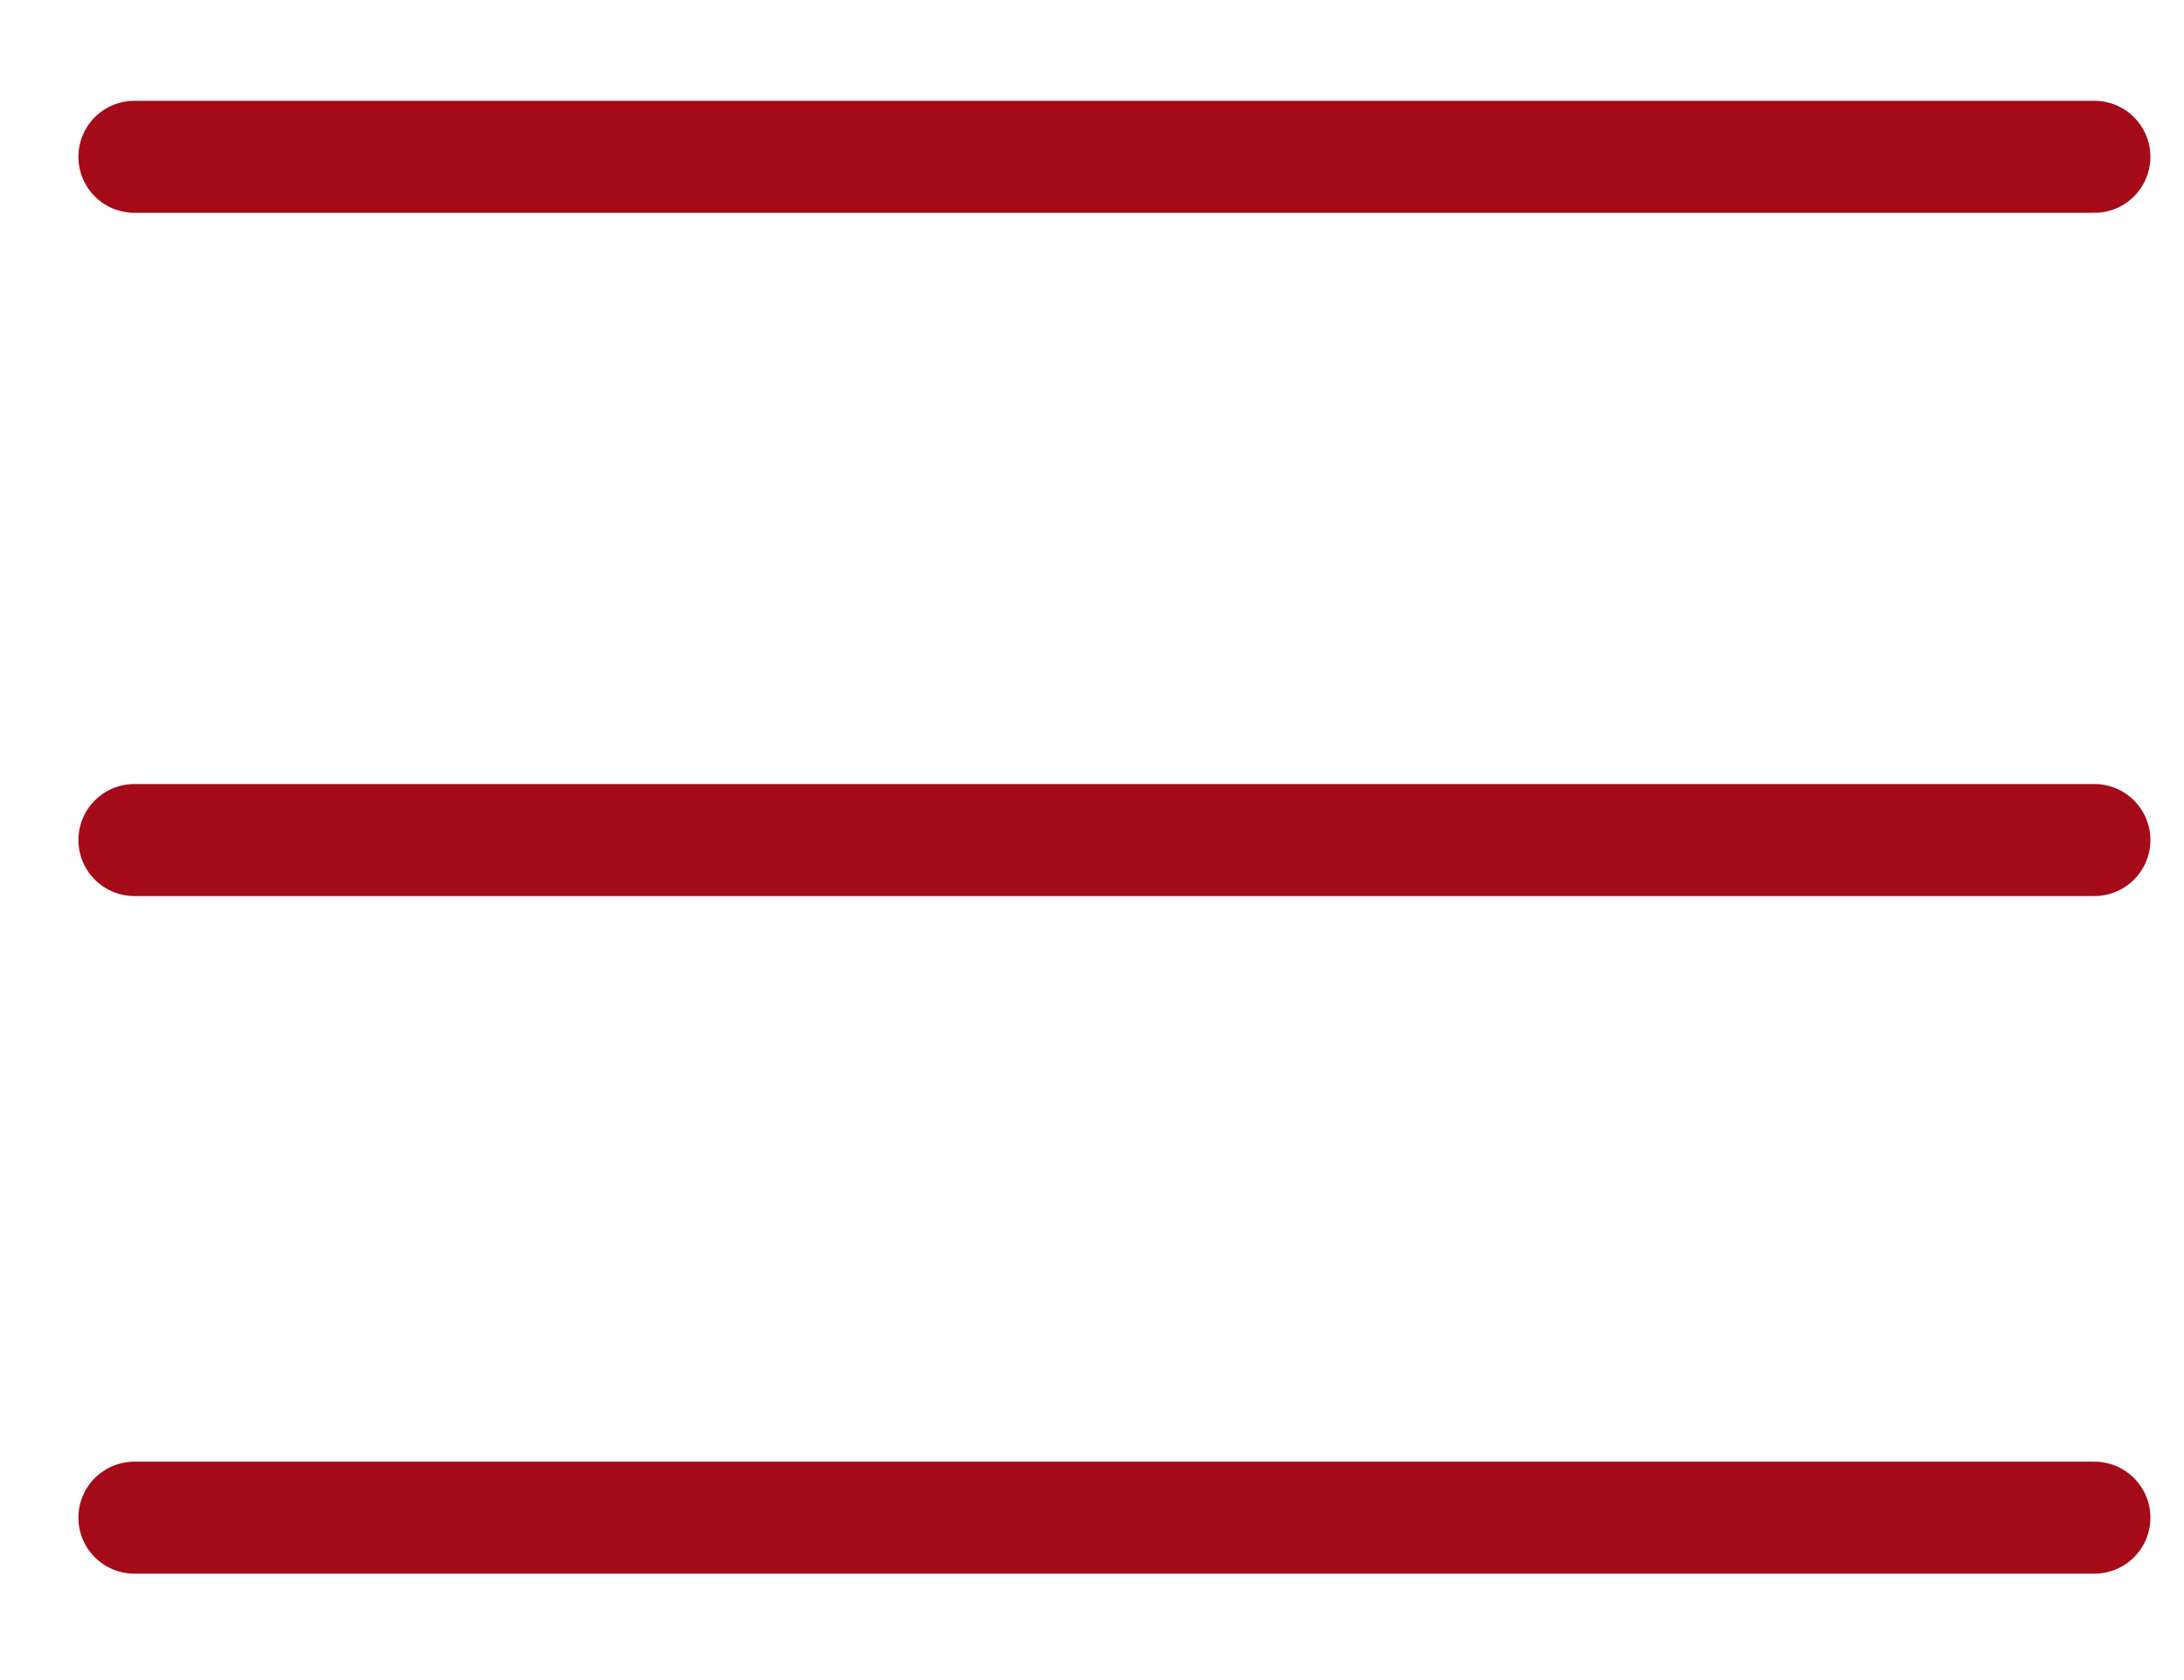 <?xml version="1.0" encoding="utf-8"?>
<!-- Generator: Adobe Illustrator 19.0.0, SVG Export Plug-In . SVG Version: 6.00 Build 0)  -->
<svg version="1.1" id="Layer_1" xmlns="http://www.w3.org/2000/svg" xmlns:xlink="http://www.w3.org/1999/xlink" x="0px" y="0px"
	 viewBox="0 0 39 30" style="enable-background:new 0 0 39 30;" xml:space="preserve">
<style type="text/css">
	.st0{fill:none;stroke:#A50A19;stroke-width:2;stroke-linecap:round;stroke-miterlimit:10;}
</style>
<g>
	<line class="st0" x1="2.4" y1="2.8" x2="37.4" y2="2.8"/>
	<line class="st0" x1="2.4" y1="15" x2="37.4" y2="15"/>
	<line class="st0" x1="2.4" y1="27.1" x2="37.4" y2="27.1"/>
</g>
</svg>
